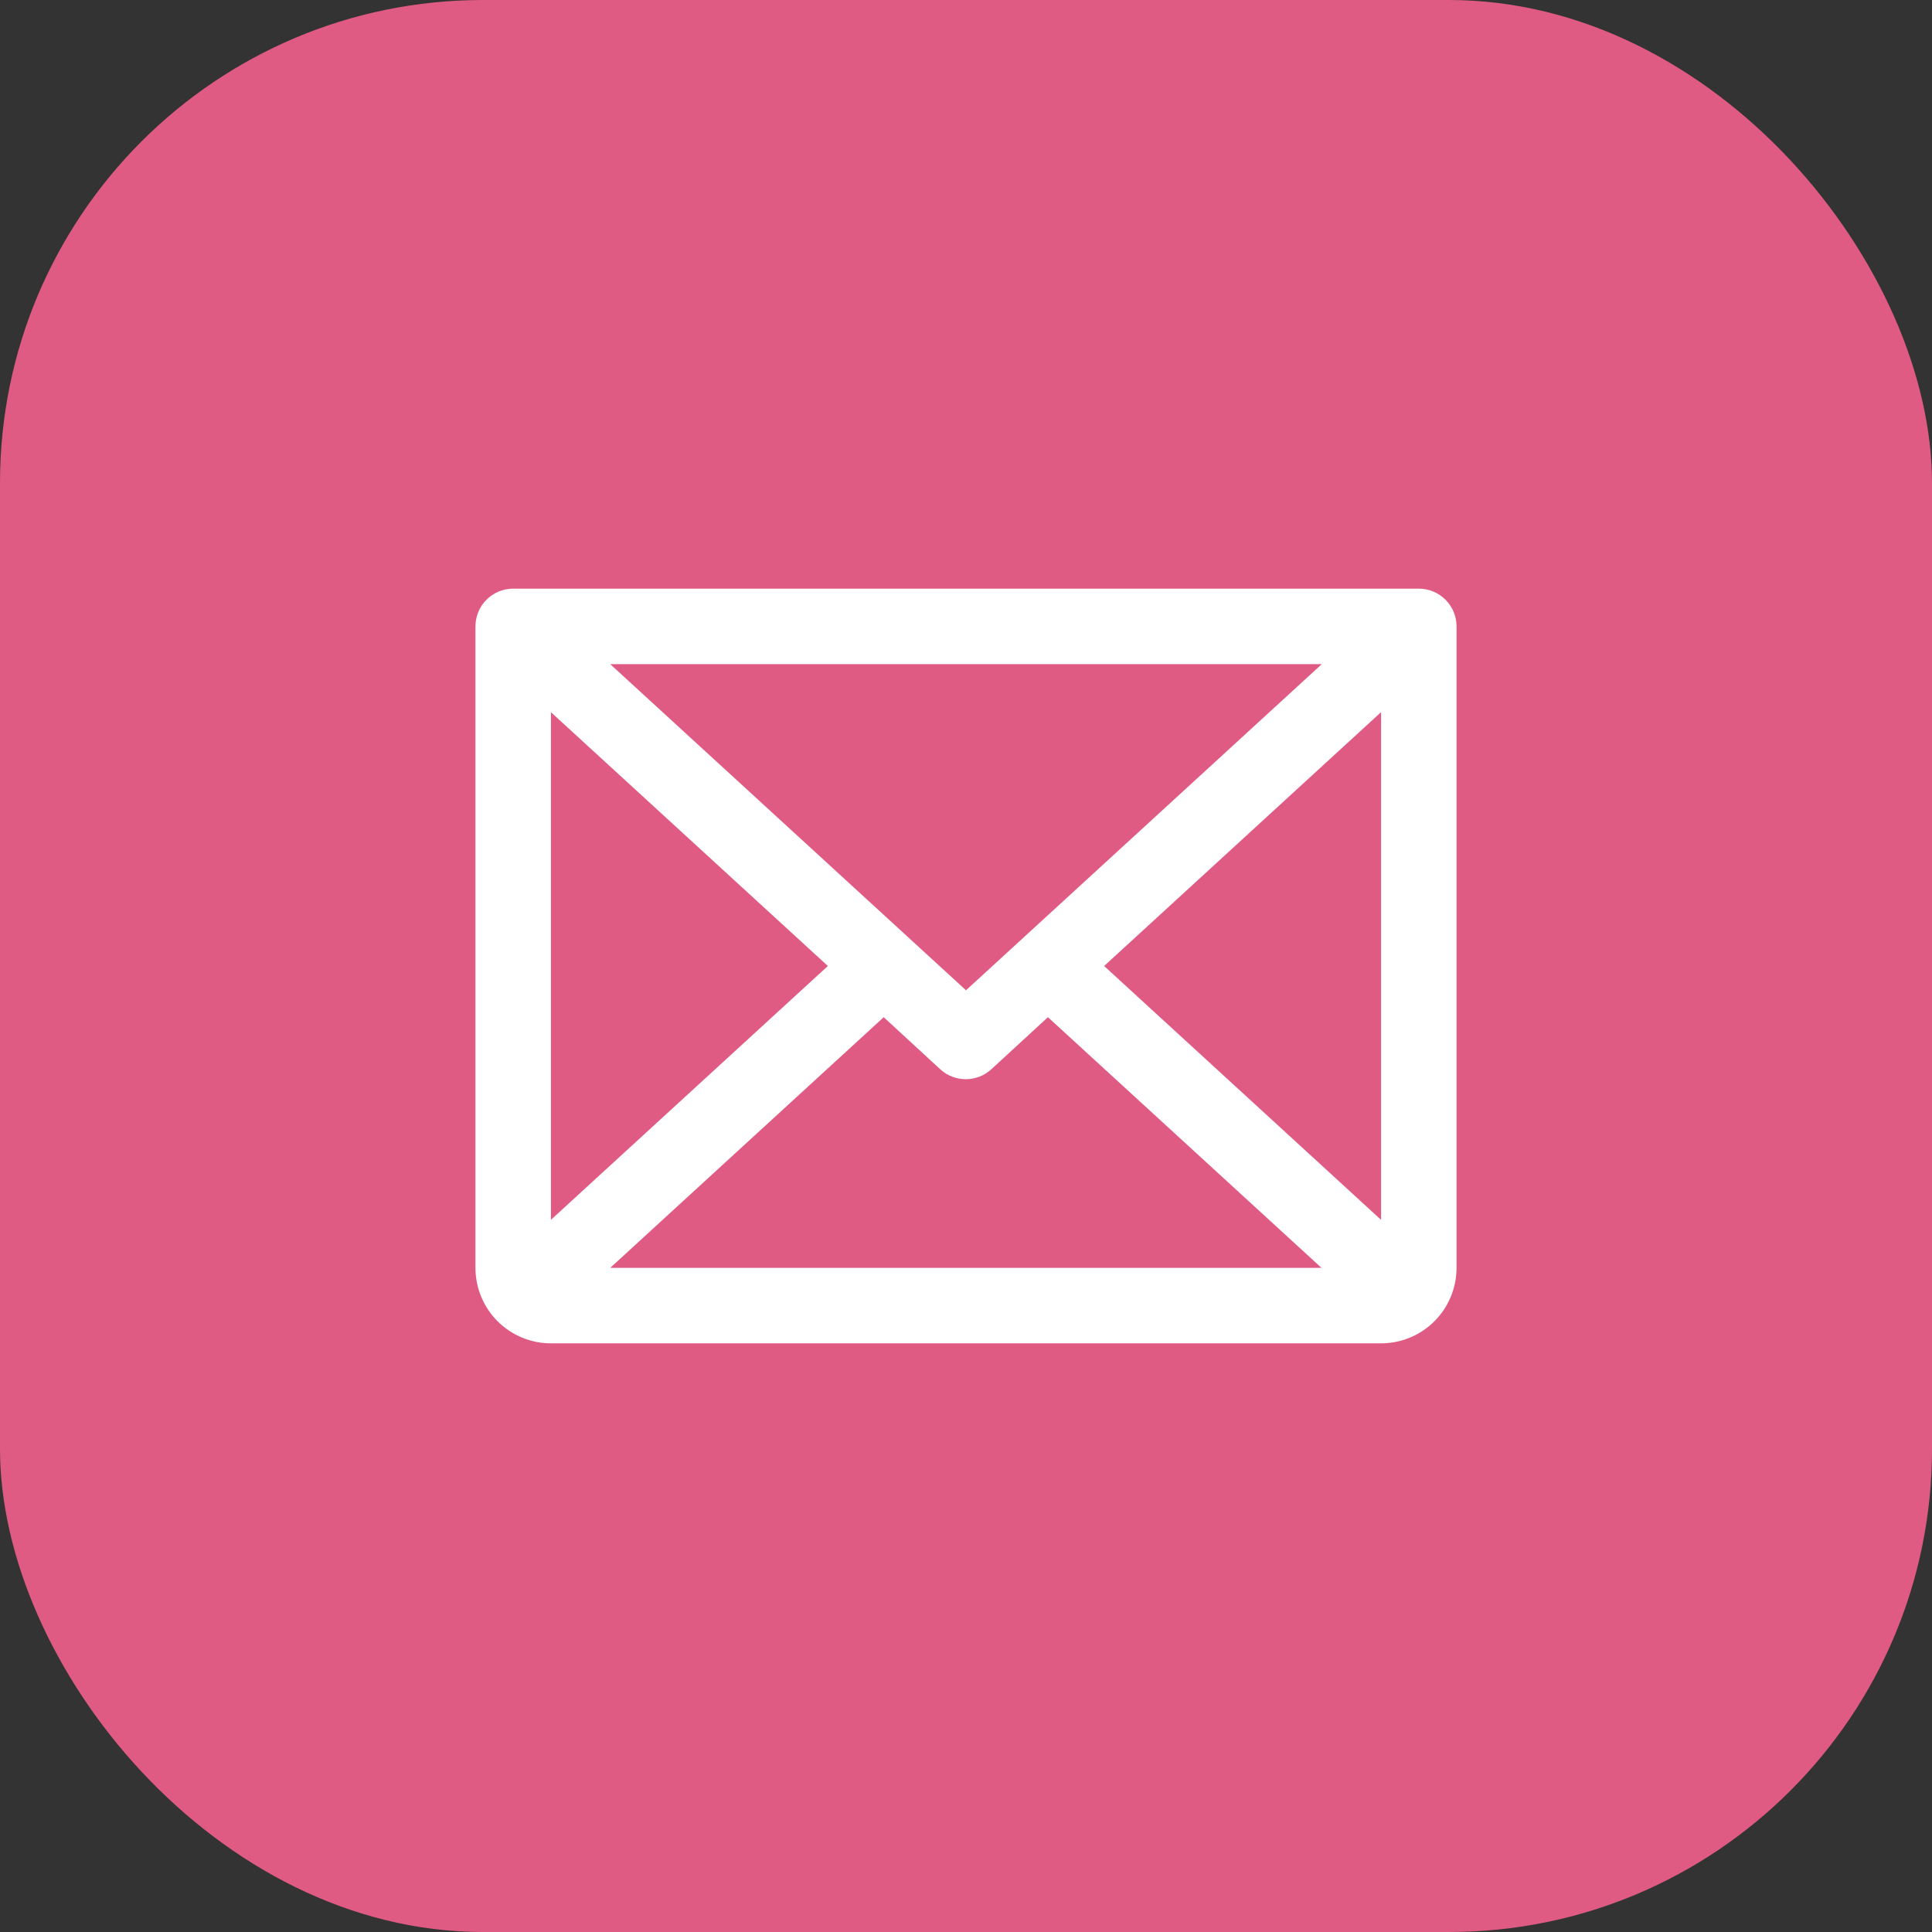 <svg width="32" height="32" viewBox="0 0 32 32" fill="none" xmlns="http://www.w3.org/2000/svg">
<rect x="0" y="0" width="32" height="32" fill="#333333" stroke="none"/>
<rect width="32" height="32" rx="8" fill="#E05B83"/>
<path d="M23.5 9.75H8.5C8.334 9.75 8.175 9.816 8.058 9.933C7.941 10.05 7.875 10.209 7.875 10.375V21C7.875 21.331 8.007 21.649 8.241 21.884C8.476 22.118 8.793 22.25 9.125 22.25H22.875C23.206 22.25 23.524 22.118 23.759 21.884C23.993 21.649 24.125 21.331 24.125 21V10.375C24.125 10.209 24.059 10.05 23.942 9.933C23.825 9.816 23.666 9.75 23.5 9.75ZM16 16.402L10.107 11H21.893L16 16.402ZM13.712 16L9.125 20.204V11.796L13.712 16ZM14.637 16.848L15.574 17.711C15.69 17.817 15.84 17.875 15.997 17.875C16.153 17.875 16.304 17.817 16.419 17.711L17.357 16.848L21.888 21H10.107L14.637 16.848ZM18.288 16L22.875 11.795V20.205L18.288 16Z" fill="white"/>
</svg>
